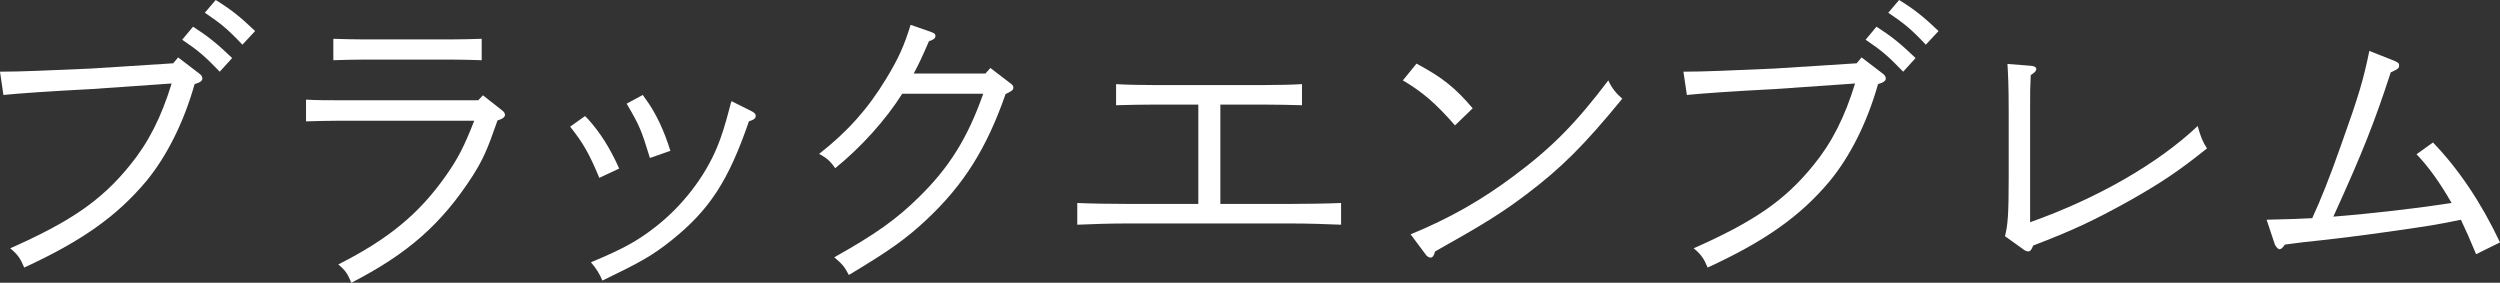 <?xml version="1.0" encoding="UTF-8"?><svg id="_レイヤー_2" xmlns="http://www.w3.org/2000/svg" viewBox="0 0 225.541 25.508"><rect x="0" y="0" width="225.541" height="25.508" fill="#333333" stroke="none"/><g id="photo"><path d="M16.072,5.18l1.904,1.456c.196.14.28.28.28.448,0,.196-.196.364-.7.504-.98,3.472-2.52,6.523-4.368,8.764-2.66,3.164-5.824,5.404-11.004,7.784-.336-.812-.588-1.176-1.26-1.736,5.432-2.408,8.232-4.312,10.808-7.504,1.652-2.016,2.828-4.34,3.752-7.364l-7.252.504c-3.78.195-6.552.392-7.924.531l-.308-2.1c1.848,0,4.34-.112,8.176-.28l7.448-.476.448-.532ZM17.416,2.408c1.316.84,2.156,1.512,3.528,2.828l-1.12,1.232c-1.316-1.372-1.932-1.904-3.388-2.884l.98-1.176ZM19.46,0c1.316.812,2.184,1.483,3.556,2.8l-1.148,1.232c-1.288-1.372-1.932-1.904-3.388-2.884l.98-1.147Z" style="fill:#fff;"/><path d="M27.608,8.987c.868.057,1.96.057,2.8.057h12.74l.42-.448,1.708,1.344c.196.141.28.28.28.42,0,.196-.196.364-.672.504-.952,2.744-1.316,3.528-2.268,5.04-2.772,4.284-5.796,6.973-10.92,9.604-.336-.812-.532-1.12-1.176-1.652,4.536-2.296,7.28-4.563,9.688-7.979,1.064-1.513,1.624-2.548,2.576-4.984h-12.375c-.756,0-1.988.028-2.8.056v-1.96ZM43.456,5.432c-.784-.028-1.988-.056-2.8-.056h-7.784c-.812,0-1.988.028-2.8.056v-1.932c.812.028,1.988.056,2.8.056h7.784c.812,0,2.016-.028,2.8-.056v1.932Z" style="fill:#fff;"/><path d="M52.78,10.472l.252.252c1.092,1.204,1.988,2.604,2.828,4.48l-1.792.84c-.924-2.212-1.456-3.137-2.632-4.62l1.344-.952ZM67.844,10.052c.224.112.336.252.336.392,0,.225-.168.364-.616.504-1.848,5.376-3.556,7.98-6.972,10.725-1.764,1.399-2.772,1.96-6.244,3.64-.252-.588-.532-1.063-1.036-1.652,2.968-1.231,4.2-1.932,5.824-3.191,2.436-1.904,4.452-4.508,5.572-7.224.392-.952.728-2.017,1.148-3.641.056-.252.084-.308.14-.476l1.848.924ZM57.988,8.567q.084.112.196.28c.98,1.316,1.708,2.884,2.296,4.76l-1.848.645c-.756-2.492-.952-2.968-2.1-4.9l1.456-.784Z" style="fill:#fff;"/><path d="M88.9,6.636l.448-.504,1.68,1.288c.336.252.392.308.392.476,0,.225-.112.309-.7.588-1.708,4.9-3.78,8.204-7.168,11.368-1.82,1.708-3.416,2.828-6.972,4.956-.392-.756-.616-1.008-1.316-1.596,3.696-2.072,5.6-3.416,7.644-5.433,2.744-2.688,4.396-5.348,5.796-9.323h-7.308c-1.484,2.352-3.696,4.815-6.048,6.72-.42-.616-.784-.952-1.456-1.288,2.548-1.988,4.424-4.088,6.048-6.776,1.148-1.876,1.652-3.052,2.212-4.872l1.848.644c.308.112.392.196.392.336,0,.224-.112.336-.588.504-.616,1.428-.896,2.016-1.372,2.912h6.468Z" style="fill:#fff;"/><path d="M108.108,9.436h-4.06c-.924,0-2.492.028-3.36.057v-1.904c.84.056,2.296.084,3.36.084h10.052c1.064,0,2.52-.028,3.36-.084v1.904c-.868-.028-2.436-.057-3.36-.057h-4.004v8.96h6.412c1.288,0,3.276-.028,4.48-.084v1.96c-1.204-.056-3.192-.112-4.48-.112h-14.868c-1.428,0-3.276.057-4.452.112v-1.96c1.176.056,3.024.084,4.452.084h6.468v-8.96Z" style="fill:#fff;"/><path d="M127.793,5.74c2.352,1.26,3.5,2.184,5.068,4.032l-1.596,1.54c-1.736-1.988-2.94-3.023-4.704-4.06l1.232-1.512ZM127.261,21.14c3.472-1.428,6.356-3.052,9.38-5.32,3.416-2.548,5.572-4.76,8.456-8.567.28.644.7,1.176,1.26,1.651-3.444,4.2-5.488,6.244-8.68,8.652-2.184,1.652-3.948,2.744-8.204,5.124-.112.392-.224.56-.42.56-.14,0-.336-.111-.476-.336l-1.316-1.764Z" style="fill:#fff;"/><path d="M167.945,5.18l1.904,1.456c.196.14.28.28.28.448,0,.196-.196.364-.7.504-.98,3.472-2.52,6.523-4.368,8.764-2.66,3.164-5.824,5.404-11.004,7.784-.336-.812-.588-1.176-1.26-1.736,5.432-2.408,8.232-4.312,10.808-7.504,1.652-2.016,2.828-4.34,3.752-7.364l-7.252.504c-3.78.195-6.552.392-7.924.531l-.308-2.1c1.848,0,4.34-.112,8.176-.28l7.448-.476.448-.532ZM169.289,2.408c1.316.84,2.156,1.512,3.528,2.828l-1.12,1.232c-1.316-1.372-1.932-1.904-3.388-2.884l.98-1.176ZM171.333,0c1.316.812,2.184,1.483,3.556,2.8l-1.148,1.232c-1.288-1.372-1.932-1.904-3.388-2.884l.98-1.147Z" style="fill:#fff;"/><path d="M180.881,21.308c.252-.924.336-1.988.336-5.208v-6.132c0-2.156-.056-3.36-.112-4.2l2.128.168c.336.028.476.14.476.308,0,.14-.14.308-.504.532-.056,1.148-.056,1.456-.056,3.192v10.08c6.076-2.156,11.536-5.292,15.12-8.68.252.951.476,1.483.84,2.016-2.576,2.072-4.228,3.164-7.112,4.788-3.08,1.708-5.04,2.632-8.568,3.976-.14.364-.252.532-.448.532-.112,0-.28-.056-.42-.168l-1.68-1.204Z" style="fill:#fff;"/><path d="M204.485,19.823c2.52-.056,2.94-.084,4.116-.14.784-1.708,1.54-3.584,2.576-6.523,1.624-4.536,2.044-5.964,2.576-8.568l2.324.924c.308.14.364.196.364.392,0,.252-.112.336-.756.616-1.428,4.396-2.548,7.252-5.18,13.021,3.528-.28,7.812-.784,10.668-1.232-1.036-1.82-2.128-3.332-3.164-4.396l1.484-1.064c2.296,2.38,4.34,5.404,6.048,9.016l-2.156,1.064c-.616-1.484-.896-2.1-1.372-3.108-2.492.505-2.688.532-7.028,1.148q-3.22.448-5.544.7-1.708.168-3.304.392c-.196.28-.336.42-.504.42-.112,0-.364-.279-.42-.476l-.728-2.185Z" style="fill:#fff;"/></g></svg>